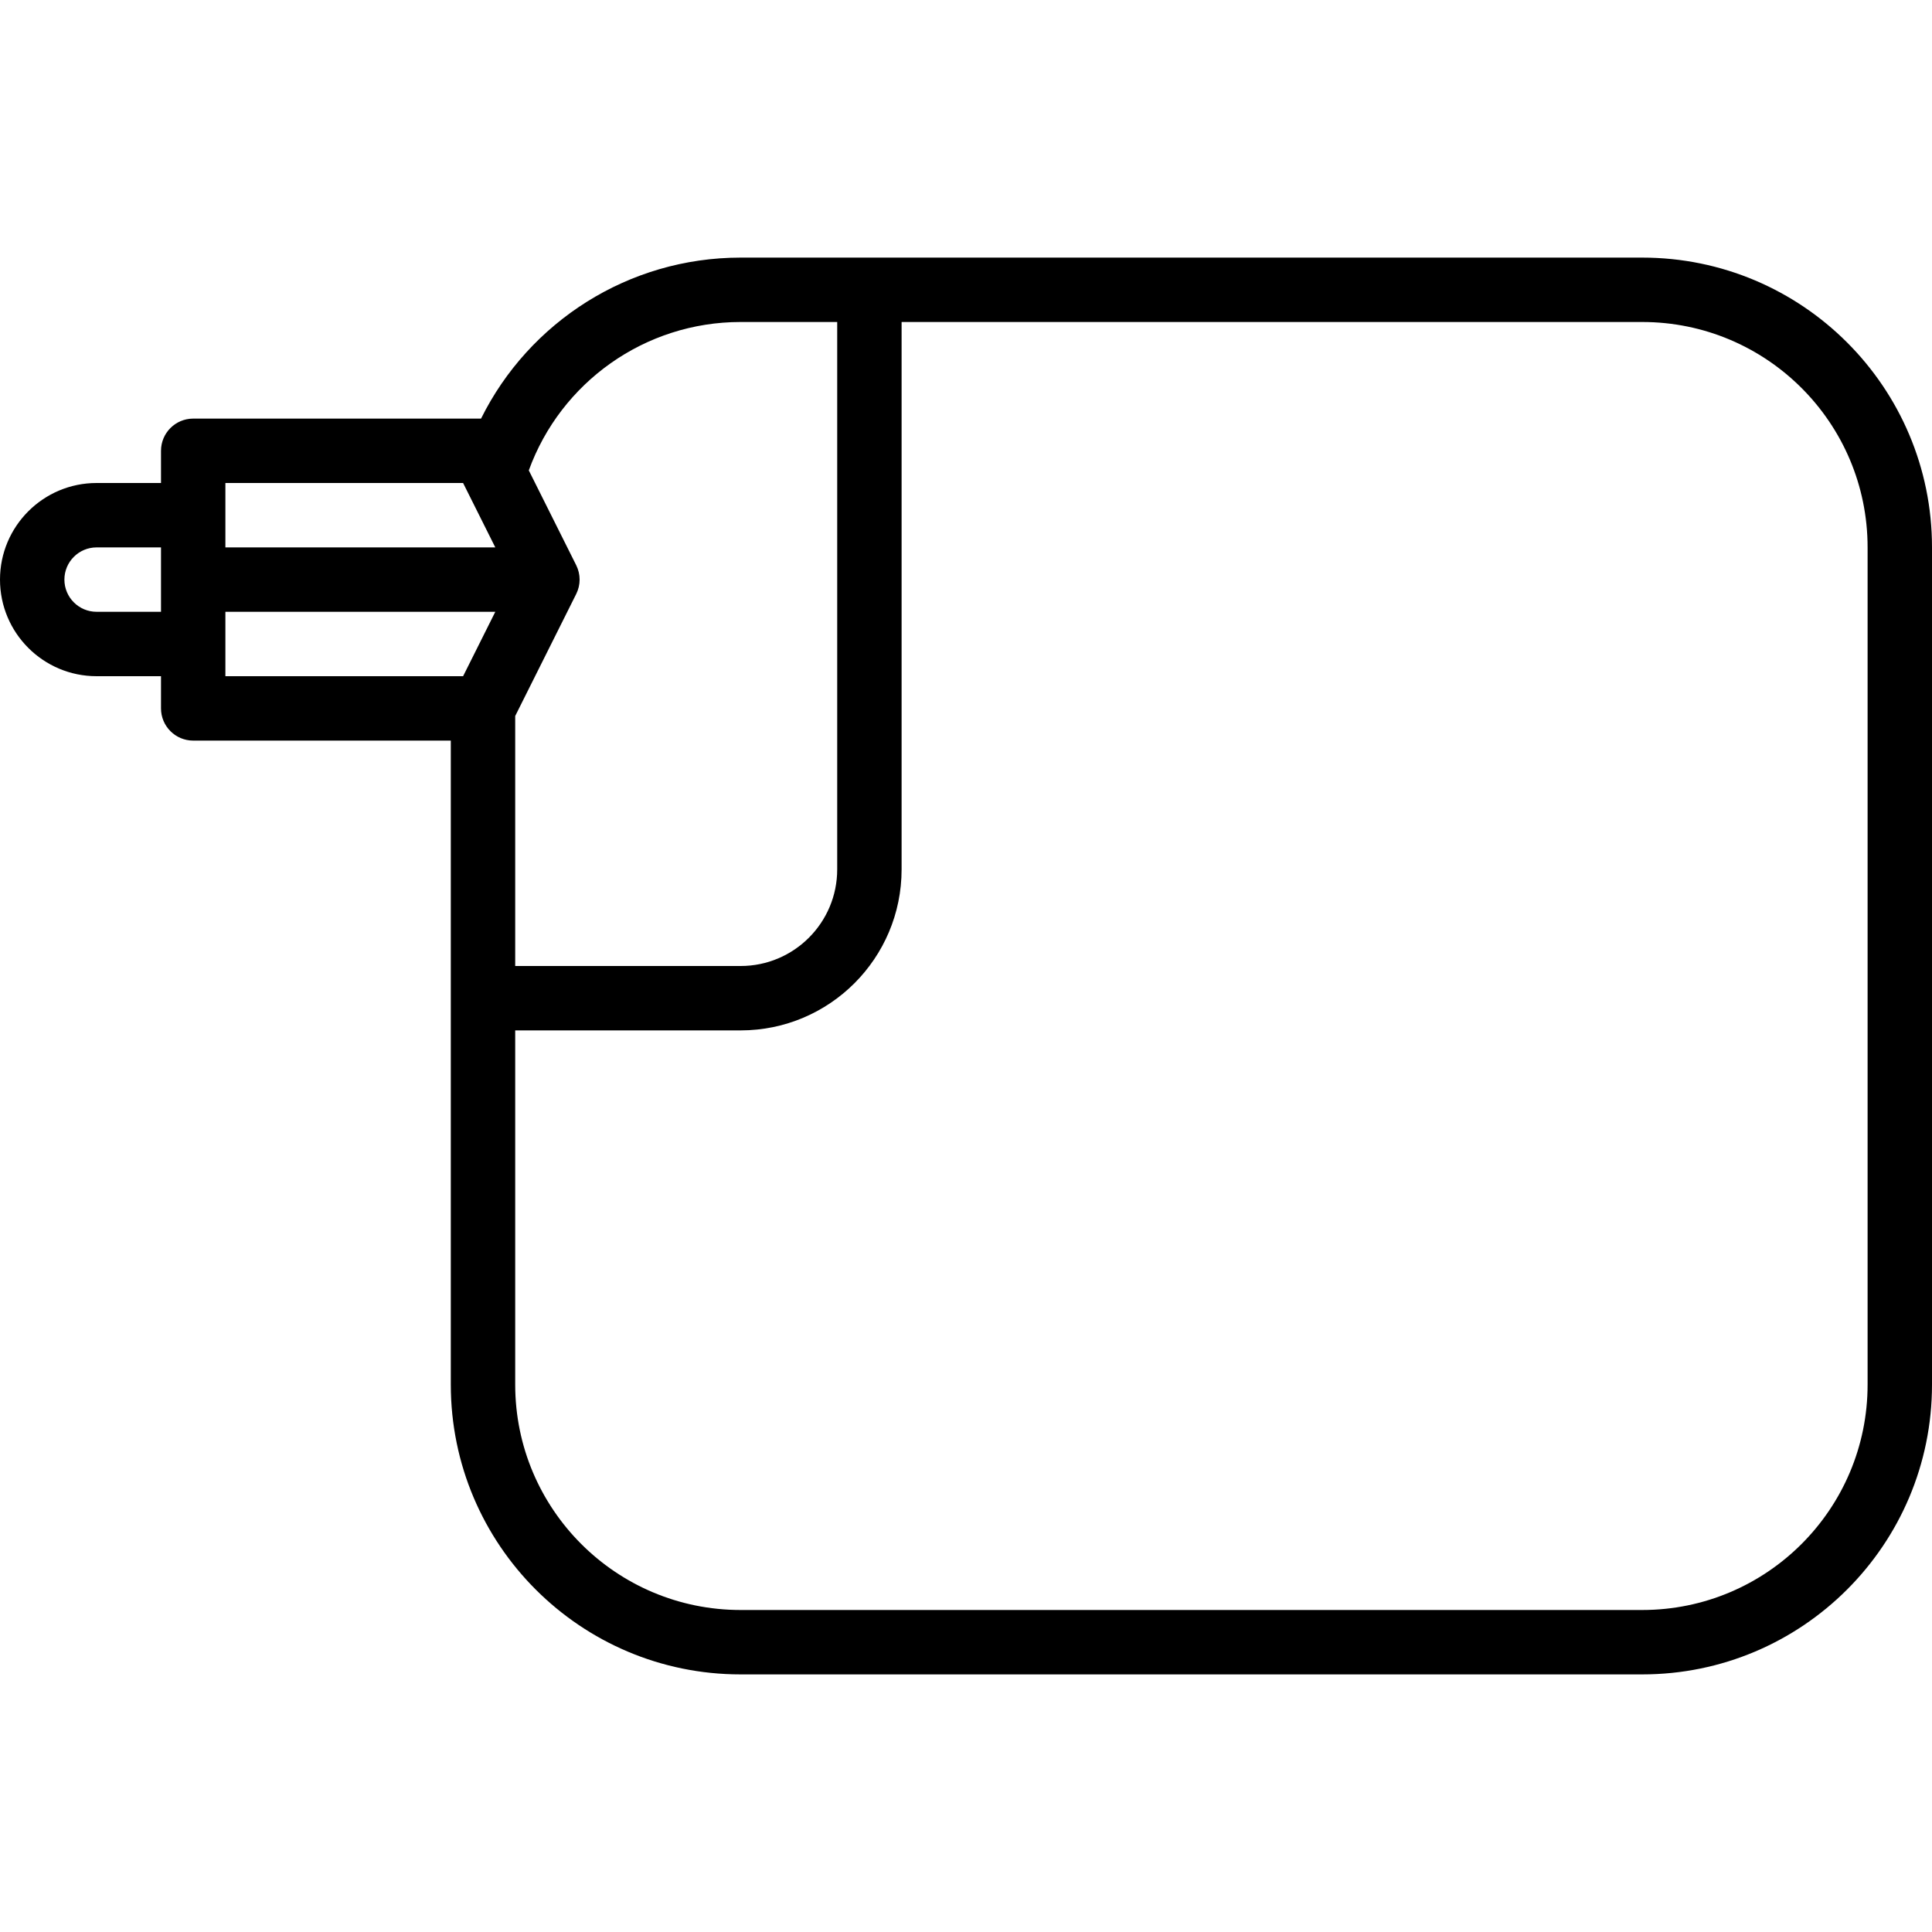 <?xml version="1.0" encoding="iso-8859-1"?>
<!-- Uploaded to: SVG Repo, www.svgrepo.com, Generator: SVG Repo Mixer Tools -->
<svg fill="#000000" height="800px" width="800px" version="1.1" id="Layer_1" xmlns="http://www.w3.org/2000/svg" xmlns:xlink="http://www.w3.org/1999/xlink" 
	 viewBox="0 0 512 512" xml:space="preserve">
<g>
	<g>
		<path d="M435.2,68.267H230.4h-34.133c-29.7,0-56.064,17.018-68.786,42.667H51.2c-4.713,0-8.533,3.82-8.533,8.533V128H25.6
			C11.466,128,0,139.466,0,153.6c0,14.134,11.466,25.6,25.6,25.6h17.067v8.533c0,4.713,3.82,8.533,8.533,8.533h68.267v68.267v102.4
			c0,42.413,34.387,76.8,76.8,76.8H435.2c42.413,0,76.8-34.387,76.8-76.8V145.067C512,102.654,477.613,68.267,435.2,68.267z
			 M196.267,85.333h25.6V230.4c0,14.137-11.463,25.6-25.6,25.6h-59.733v-66.252l16.166-32.332c0.025-0.049,0.041-0.101,0.065-0.15
			c0.099-0.207,0.19-0.418,0.272-0.634c0.032-0.085,0.064-0.171,0.094-0.257c0.074-0.214,0.137-0.432,0.194-0.654
			c0.022-0.085,0.046-0.169,0.066-0.255c0.052-0.231,0.09-0.466,0.123-0.703c0.01-0.075,0.026-0.15,0.034-0.225
			c0.034-0.308,0.054-0.62,0.054-0.937s-0.02-0.629-0.054-0.937c-0.008-0.075-0.024-0.15-0.034-0.225
			c-0.032-0.238-0.071-0.473-0.123-0.704c-0.019-0.086-0.044-0.17-0.066-0.255c-0.057-0.222-0.12-0.44-0.194-0.654
			c-0.03-0.086-0.061-0.171-0.094-0.257c-0.082-0.216-0.173-0.427-0.272-0.634c-0.024-0.05-0.04-0.101-0.065-0.151l-12.563-25.127
			C148.604,101.331,170.873,85.333,196.267,85.333z M59.733,128h62.993l0.568,1.136c0,0,0,0,0,0.001l7.965,15.93H59.733v-8.533V128z
			 M25.6,162.133c-4.708,0-8.533-3.825-8.533-8.533c0-4.708,3.825-8.533,8.533-8.533h17.067v17.067H25.6z M59.733,170.667v-8.533
			h71.526l-8.533,17.067H59.733V170.667z M494.933,366.933c0,32.987-26.746,59.733-59.733,59.733H196.267
			c-32.987,0-59.733-26.746-59.733-59.733v-93.867h59.733c23.563,0,42.667-19.104,42.667-42.667V85.333H435.2
			c32.987,0,59.733,26.746,59.733,59.733V366.933z"/>
	</g>
</g>
</svg>